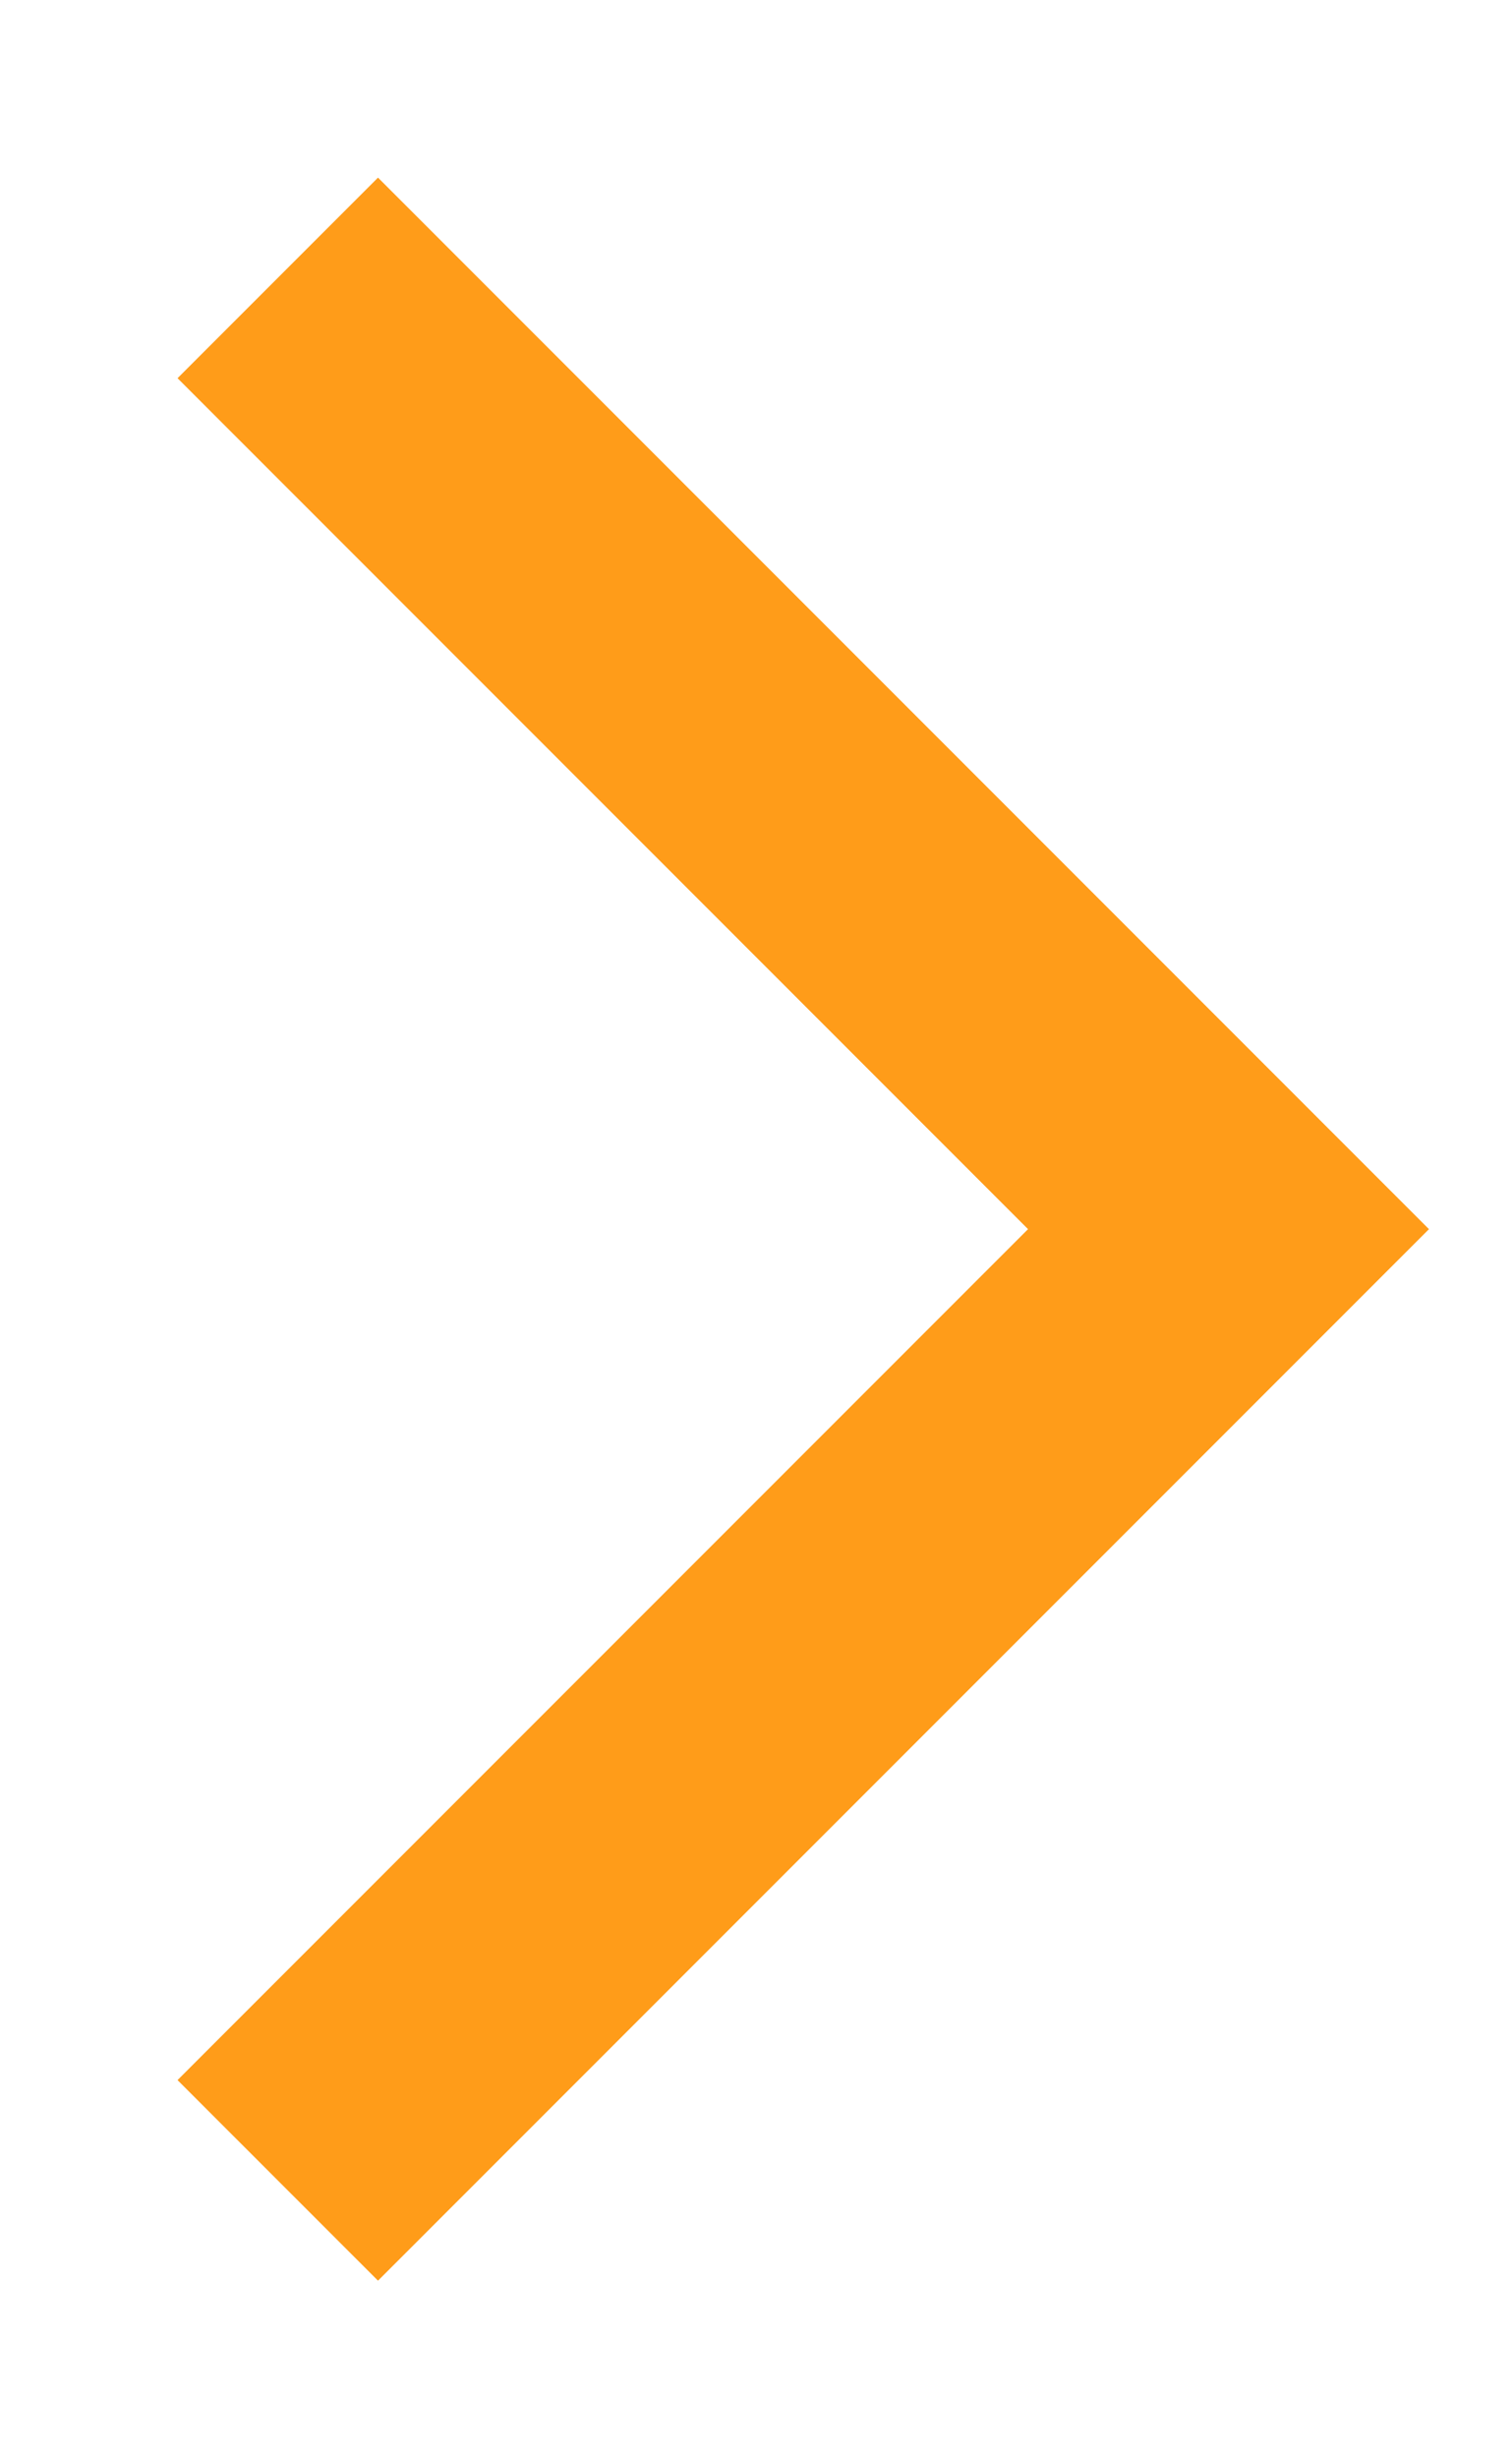 <svg width="8" height="13" viewBox="0 0 8 13" fill="none" xmlns="http://www.w3.org/2000/svg">
<path d="M2 2L6.5 6.5L2 11" stroke="#ff9c19" stroke-width="1.5" stroke-miterlimit="10" stroke-linecap="square"/>
</svg>
